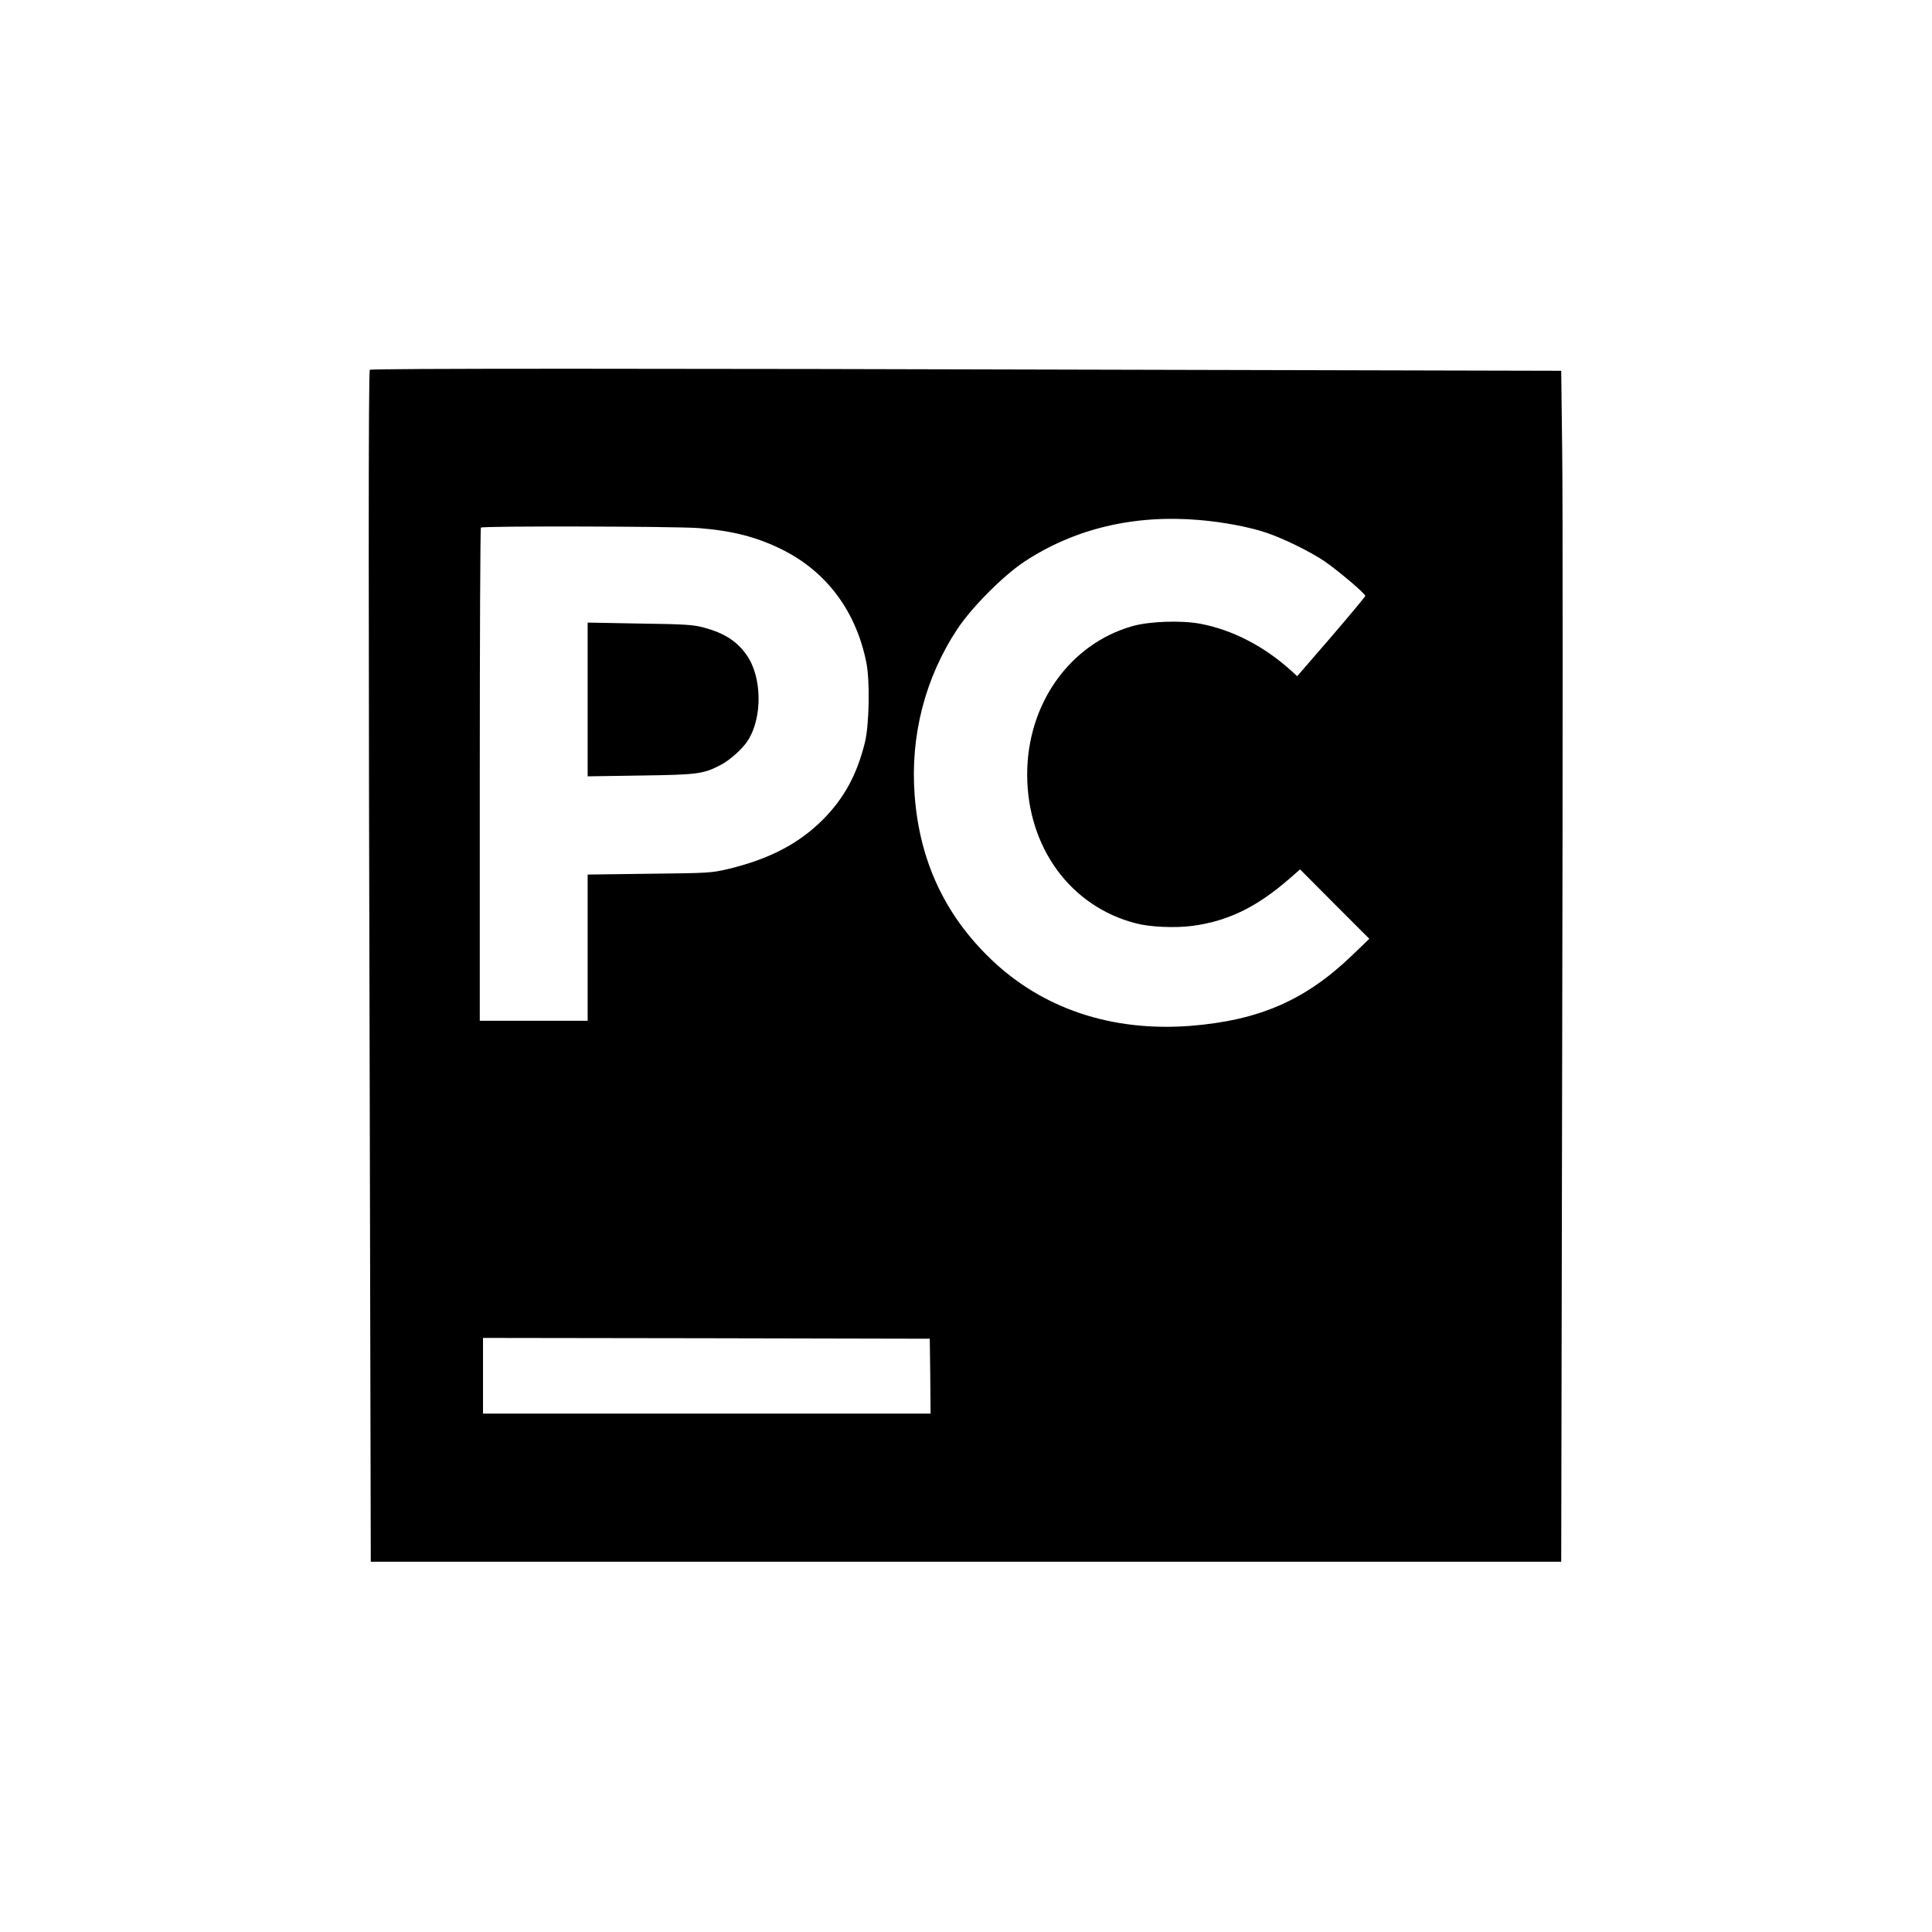 <?xml version="1.0" standalone="no"?>
<!DOCTYPE svg PUBLIC "-//W3C//DTD SVG 20010904//EN"
 "http://www.w3.org/TR/2001/REC-SVG-20010904/DTD/svg10.dtd">
<svg version="1.0" xmlns="http://www.w3.org/2000/svg"
 width="1200pt" height="1200pt" viewBox="0 0 1200 1200"
 preserveAspectRatio="xMidYMid meet">

<g transform="translate(0,1200) scale(0.1,-0.1)"
fill="#000000" stroke="none">
<path d="M2297 9703 c-9 -8 -9 -1400 0 -4755 l6 -2648 3697 0 3697 0 6 3203
c4 1761 4 3425 0 3698 l-6 496 -2511 6 c-3195 9 -4881 9 -4889 0z m5153 -933
c143 -12 304 -42 407 -76 106 -34 282 -120 371 -181 83 -57 252 -200 252 -214
0 -5 -95 -119 -211 -254 l-212 -245 -38 35 c-169 152 -364 253 -565 291 -120
22 -318 15 -424 -16 -387 -112 -650 -483 -650 -920 0 -452 268 -820 675 -925
86 -23 245 -30 350 -16 220 29 398 115 600 290 l70 61 215 -216 215 -215 -106
-102 c-291 -280 -578 -405 -1007 -439 -488 -37 -918 107 -1239 416 -285 274
-442 611 -472 1017 -28 369 65 730 266 1033 88 133 282 328 412 415 312 207
684 296 1091 261z m-3110 -50 c212 -17 360 -55 521 -135 275 -138 456 -382
520 -700 23 -113 18 -389 -9 -497 -50 -201 -129 -346 -261 -479 -151 -150
-331 -244 -586 -306 -107 -25 -121 -26 -492 -30 l-383 -5 0 -454 0 -454 -335
0 -335 0 0 1528 c0 841 3 1532 7 1535 10 11 1213 8 1353 -3z m1438 -5267 l2
-233 -1390 0 -1390 0 0 235 0 235 1388 -2 1387 -3 3 -232z"/>
<path d="M3650 7655 l0 -477 328 5 c352 5 388 9 495 64 58 29 140 102 173 155
91 143 87 396 -9 530 -60 86 -139 136 -265 170 -68 18 -116 21 -399 25 l-323
6 0 -478z"/>
</g>
</svg>
